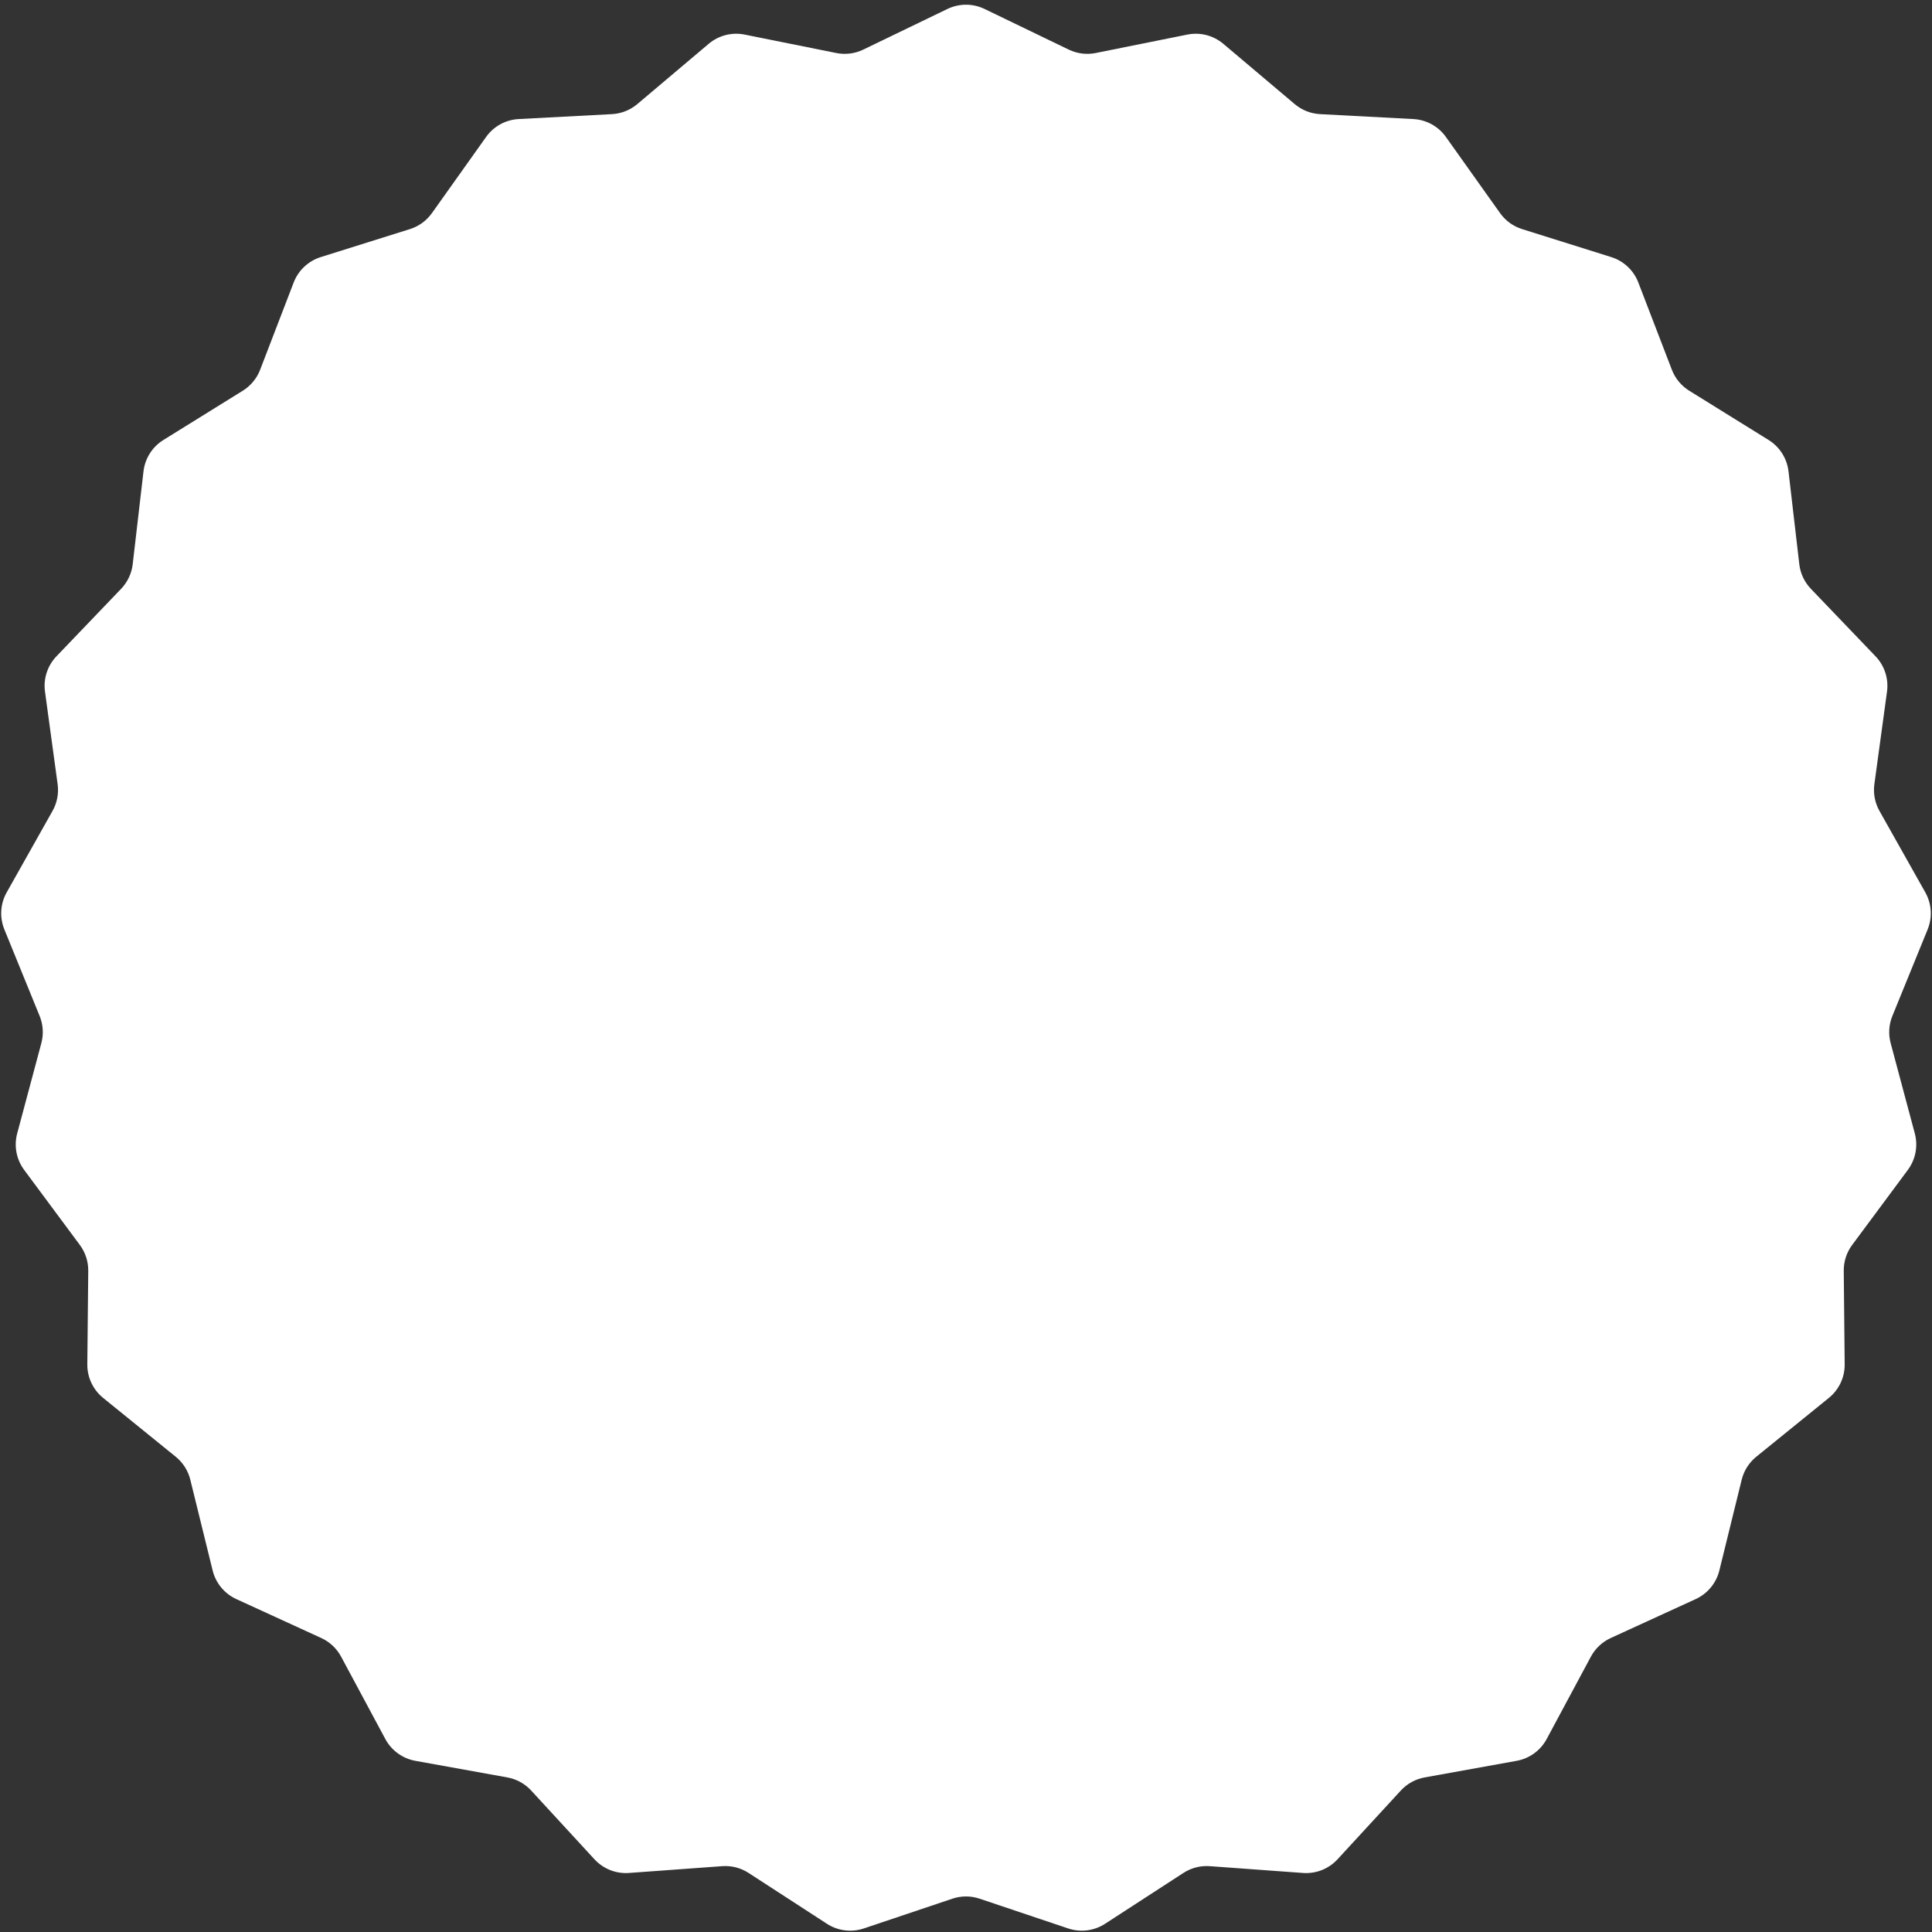 <?xml version="1.0" encoding="UTF-8"?> <svg xmlns="http://www.w3.org/2000/svg" width="362" height="362" viewBox="0 0 362 362" fill="none"><rect x="0" y="0" width="362" height="362" fill="#333333" stroke="none"/><path d="M177.521 1.68C179.719 0.618 182.281 0.618 184.479 1.68L200.249 9.295C201.82 10.053 203.596 10.277 205.306 9.933L222.475 6.48C224.867 5.998 227.348 6.635 229.213 8.21L242.595 19.508C243.927 20.633 245.591 21.291 247.333 21.384L264.822 22.308C267.259 22.437 269.504 23.671 270.918 25.66L281.07 39.931C282.081 41.352 283.529 42.404 285.193 42.926L301.902 48.171C304.23 48.902 306.098 50.655 306.974 52.933L313.257 69.28C313.883 70.908 315.024 72.287 316.506 73.207L331.386 82.442C333.459 83.729 334.832 85.892 335.113 88.317L337.134 105.713C337.336 107.445 338.098 109.064 339.304 110.324L351.42 122.97C353.108 124.732 353.9 127.168 353.57 129.586L351.201 146.938C350.965 148.666 351.3 150.424 352.156 151.944L360.746 167.206C361.943 169.333 362.104 171.889 361.183 174.149L354.573 190.367C353.915 191.982 353.803 193.768 354.253 195.453L358.778 212.372C359.409 214.729 358.929 217.246 357.475 219.206L347.039 233.27C346 234.671 345.447 236.373 345.465 238.117L345.64 255.629C345.664 258.07 344.574 260.387 342.678 261.924L329.073 272.952C327.718 274.05 326.759 275.561 326.342 277.255L322.157 294.26C321.573 296.63 319.94 298.604 317.722 299.621L301.802 306.918C300.216 307.645 298.912 308.87 298.087 310.407L289.804 325.838C288.65 327.988 286.577 329.494 284.176 329.927L266.941 333.036C265.224 333.346 263.656 334.208 262.475 335.491L250.615 348.377C248.962 350.173 246.58 351.116 244.146 350.938L226.68 349.664C224.94 349.537 223.207 349.982 221.743 350.931L207.051 360.463C205.004 361.791 202.462 362.112 200.149 361.335L183.548 355.756C181.895 355.201 180.105 355.201 178.452 355.756L161.851 361.335C159.538 362.112 156.996 361.791 154.949 360.463L140.257 350.931C138.793 349.982 137.06 349.537 135.32 349.664L117.854 350.938C115.42 351.116 113.038 350.173 111.385 348.377L99.525 335.491C98.344 334.208 96.776 333.346 95.059 333.036L77.825 329.927C75.423 329.494 73.35 327.988 72.196 325.838L63.913 310.407C63.088 308.87 61.784 307.645 60.198 306.918L44.278 299.621C42.06 298.604 40.427 296.63 39.843 294.26L35.658 277.255C35.241 275.561 34.282 274.05 32.927 272.952L19.322 261.924C17.427 260.387 16.336 258.07 16.36 255.629L16.535 238.117C16.553 236.373 16 234.671 14.961 233.27L4.525 219.206C3.071 217.246 2.591 214.729 3.222 212.372L7.747 195.453C8.197 193.768 8.085 191.982 7.427 190.367L0.817 174.149C-0.104 171.889 0.057 169.333 1.254 167.206L9.844 151.944C10.7 150.424 11.035 148.666 10.799 146.938L8.43 129.586C8.1 127.168 8.892 124.732 10.58 122.97L22.696 110.324C23.902 109.064 24.664 107.445 24.866 105.713L26.887 88.317C27.168 85.892 28.541 83.729 30.614 82.442L45.494 73.207C46.976 72.287 48.117 70.908 48.743 69.28L55.026 52.933C55.902 50.655 57.77 48.902 60.098 48.171L76.807 42.926C78.471 42.404 79.919 41.352 80.93 39.931L91.082 25.66C92.496 23.671 94.741 22.437 97.178 22.308L114.667 21.384C116.409 21.291 118.073 20.633 119.405 19.508L132.787 8.21C134.652 6.635 137.133 5.998 139.525 6.48L156.695 9.933C158.404 10.277 160.18 10.053 161.751 9.295L177.521 1.68Z" fill="white"></path></svg> 